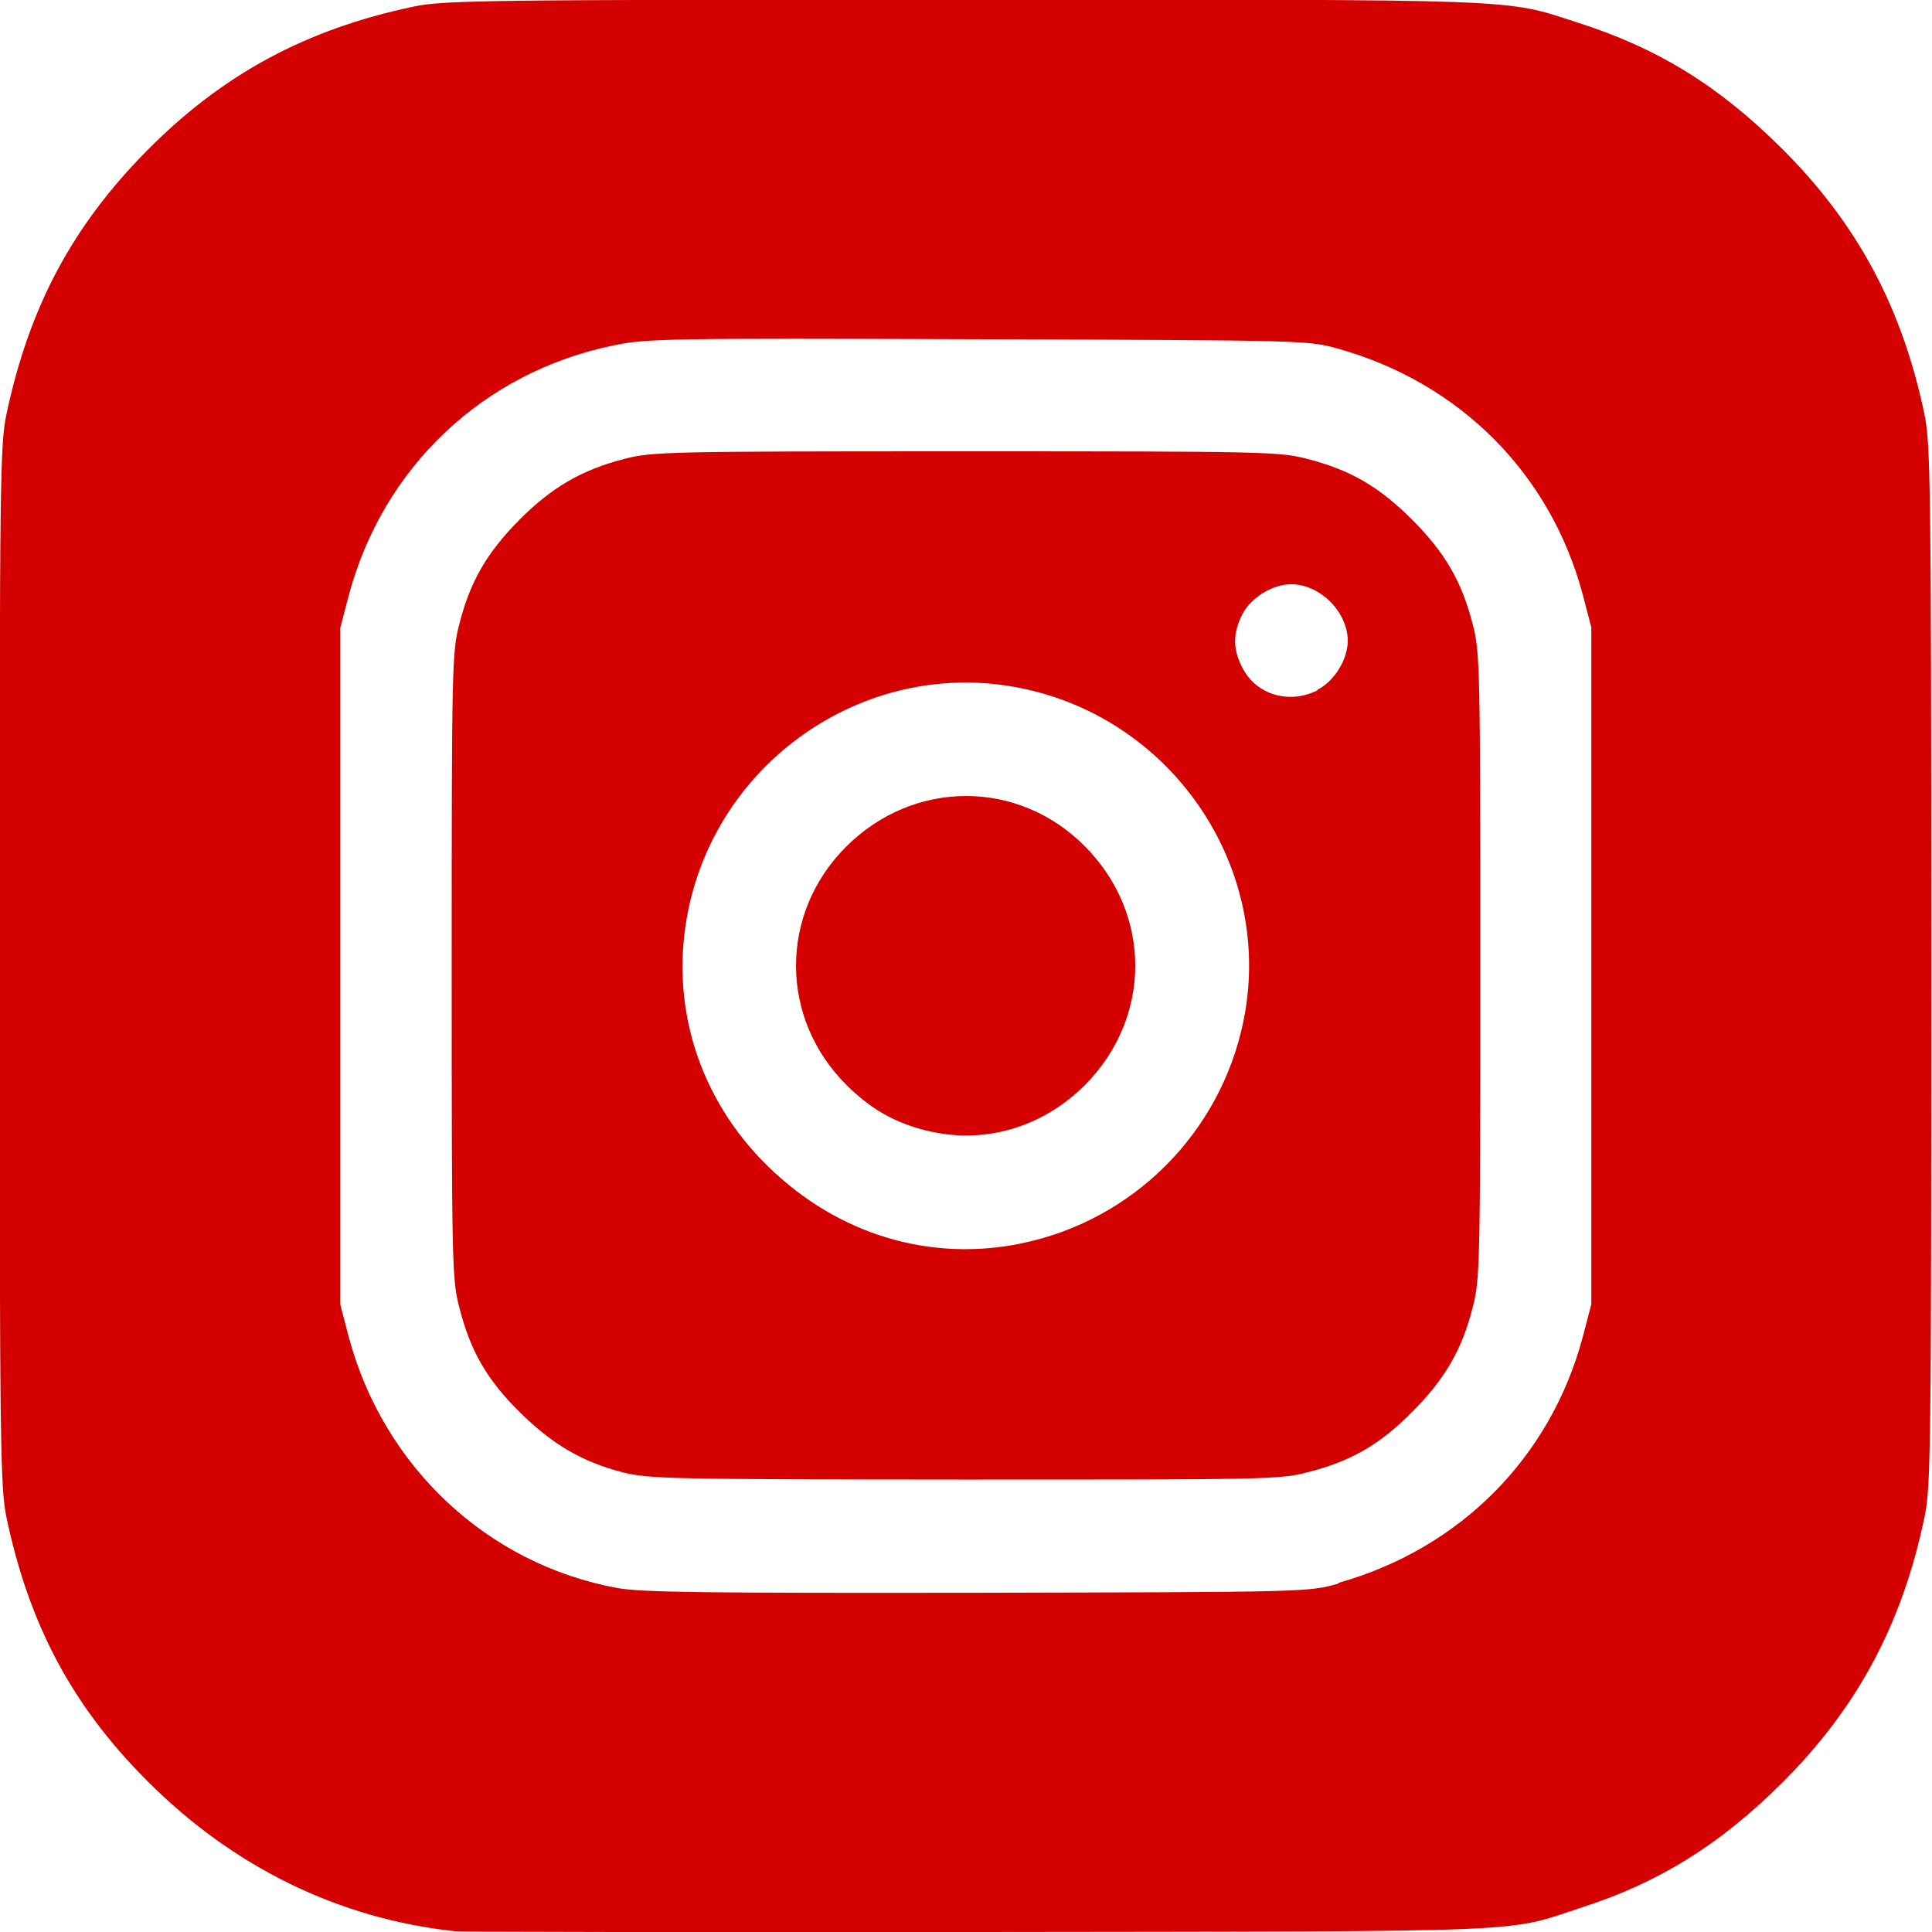 <?xml version="1.0" encoding="UTF-8" standalone="no"?>
<!-- Created with Inkscape (http://www.inkscape.org/) -->

<svg
   width="5.291mm"
   height="5.292mm"
   viewBox="0 0 5.291 5.292"
   version="1.1"
   id="svg976"
   xmlns="http://www.w3.org/2000/svg"
   xmlns:svg="http://www.w3.org/2000/svg">
  <defs
     id="defs973" />
  <g
     id="layer1"
     transform="translate(-176.161,-161.007)">
    <path
       style="fill:#d40000;stroke-width:0.01"
       d="m 177.408,166.296 c -0.319,-0.034 -0.609,-0.176 -0.844,-0.412 -0.205,-0.205 -0.323,-0.427 -0.385,-0.72 -0.017,-0.082 -0.019,-0.183 -0.019,-1.512 0,-1.329 0.001,-1.429 0.019,-1.512 0.062,-0.292 0.18,-0.514 0.385,-0.721 0.207,-0.209 0.435,-0.332 0.73,-0.394 0.082,-0.017 0.182,-0.019 1.506,-0.019 1.553,0 1.478,-0.003 1.682,0.063 0.219,0.07 0.384,0.172 0.555,0.341 0.208,0.206 0.332,0.435 0.394,0.73 0.017,0.082 0.019,0.183 0.019,1.512 0,1.329 -0.001,1.429 -0.019,1.512 -0.062,0.295 -0.186,0.524 -0.394,0.73 -0.167,0.165 -0.332,0.268 -0.539,0.335 -0.22,0.072 -0.1,0.067 -1.653,0.069 -0.772,8.7e-4 -1.419,-1.8e-4 -1.439,-0.002 z m 2.418,-0.954 c 0.334,-0.094 0.582,-0.344 0.67,-0.675 l 0.023,-0.088 v -0.927 -0.927 l -0.023,-0.088 c -0.088,-0.332 -0.336,-0.581 -0.67,-0.675 -0.083,-0.023 -0.085,-0.023 -0.986,-0.026 -0.854,-0.003 -0.908,-0.002 -0.999,0.017 -0.356,0.073 -0.631,0.333 -0.725,0.685 l -0.023,0.088 v 0.927 0.927 l 0.023,0.088 c 0.095,0.356 0.38,0.623 0.736,0.688 0.065,0.012 0.245,0.014 0.985,0.013 0.905,-0.002 0.906,-0.002 0.989,-0.025 z m -1.96,-0.303 c -0.112,-0.029 -0.193,-0.077 -0.282,-0.165 -0.09,-0.089 -0.135,-0.168 -0.165,-0.286 -0.02,-0.076 -0.021,-0.117 -0.021,-0.936 0,-0.819 8.9e-4,-0.86 0.021,-0.936 0.03,-0.118 0.076,-0.196 0.165,-0.286 0.09,-0.09 0.171,-0.136 0.286,-0.166 0.076,-0.02 0.117,-0.021 0.936,-0.021 0.819,0 0.86,9e-4 0.936,0.021 0.117,0.03 0.196,0.076 0.286,0.166 0.09,0.09 0.136,0.169 0.166,0.286 0.02,0.076 0.021,0.117 0.021,0.936 0,0.819 -8.9e-4,0.86 -0.021,0.936 -0.029,0.115 -0.076,0.196 -0.166,0.286 -0.089,0.09 -0.168,0.135 -0.286,0.165 -0.077,0.02 -0.116,0.02 -0.94,0.02 -0.813,-5.4e-4 -0.864,-0.002 -0.936,-0.02 z m 1.093,-0.627 c 0.305,-0.063 0.544,-0.302 0.607,-0.607 0.086,-0.415 -0.188,-0.827 -0.607,-0.913 -0.415,-0.086 -0.827,0.188 -0.913,0.607 -0.053,0.258 0.028,0.517 0.219,0.703 0.191,0.186 0.442,0.262 0.695,0.21 z m -0.262,-0.309 c -0.087,-0.022 -0.152,-0.059 -0.218,-0.125 -0.184,-0.183 -0.184,-0.47 0,-0.653 0.185,-0.184 0.471,-0.184 0.653,-3e-4 0.184,0.185 0.184,0.469 0,0.654 -0.117,0.117 -0.279,0.164 -0.435,0.124 z m 1.072,-1.207 c 0.046,-0.023 0.083,-0.083 0.083,-0.134 0,-0.079 -0.076,-0.155 -0.155,-0.155 -0.051,0 -0.111,0.037 -0.134,0.083 -0.026,0.052 -0.026,0.094 -2e-5,0.145 0.038,0.075 0.129,0.102 0.207,0.062 z"
       id="path370" />
  </g>
</svg>
